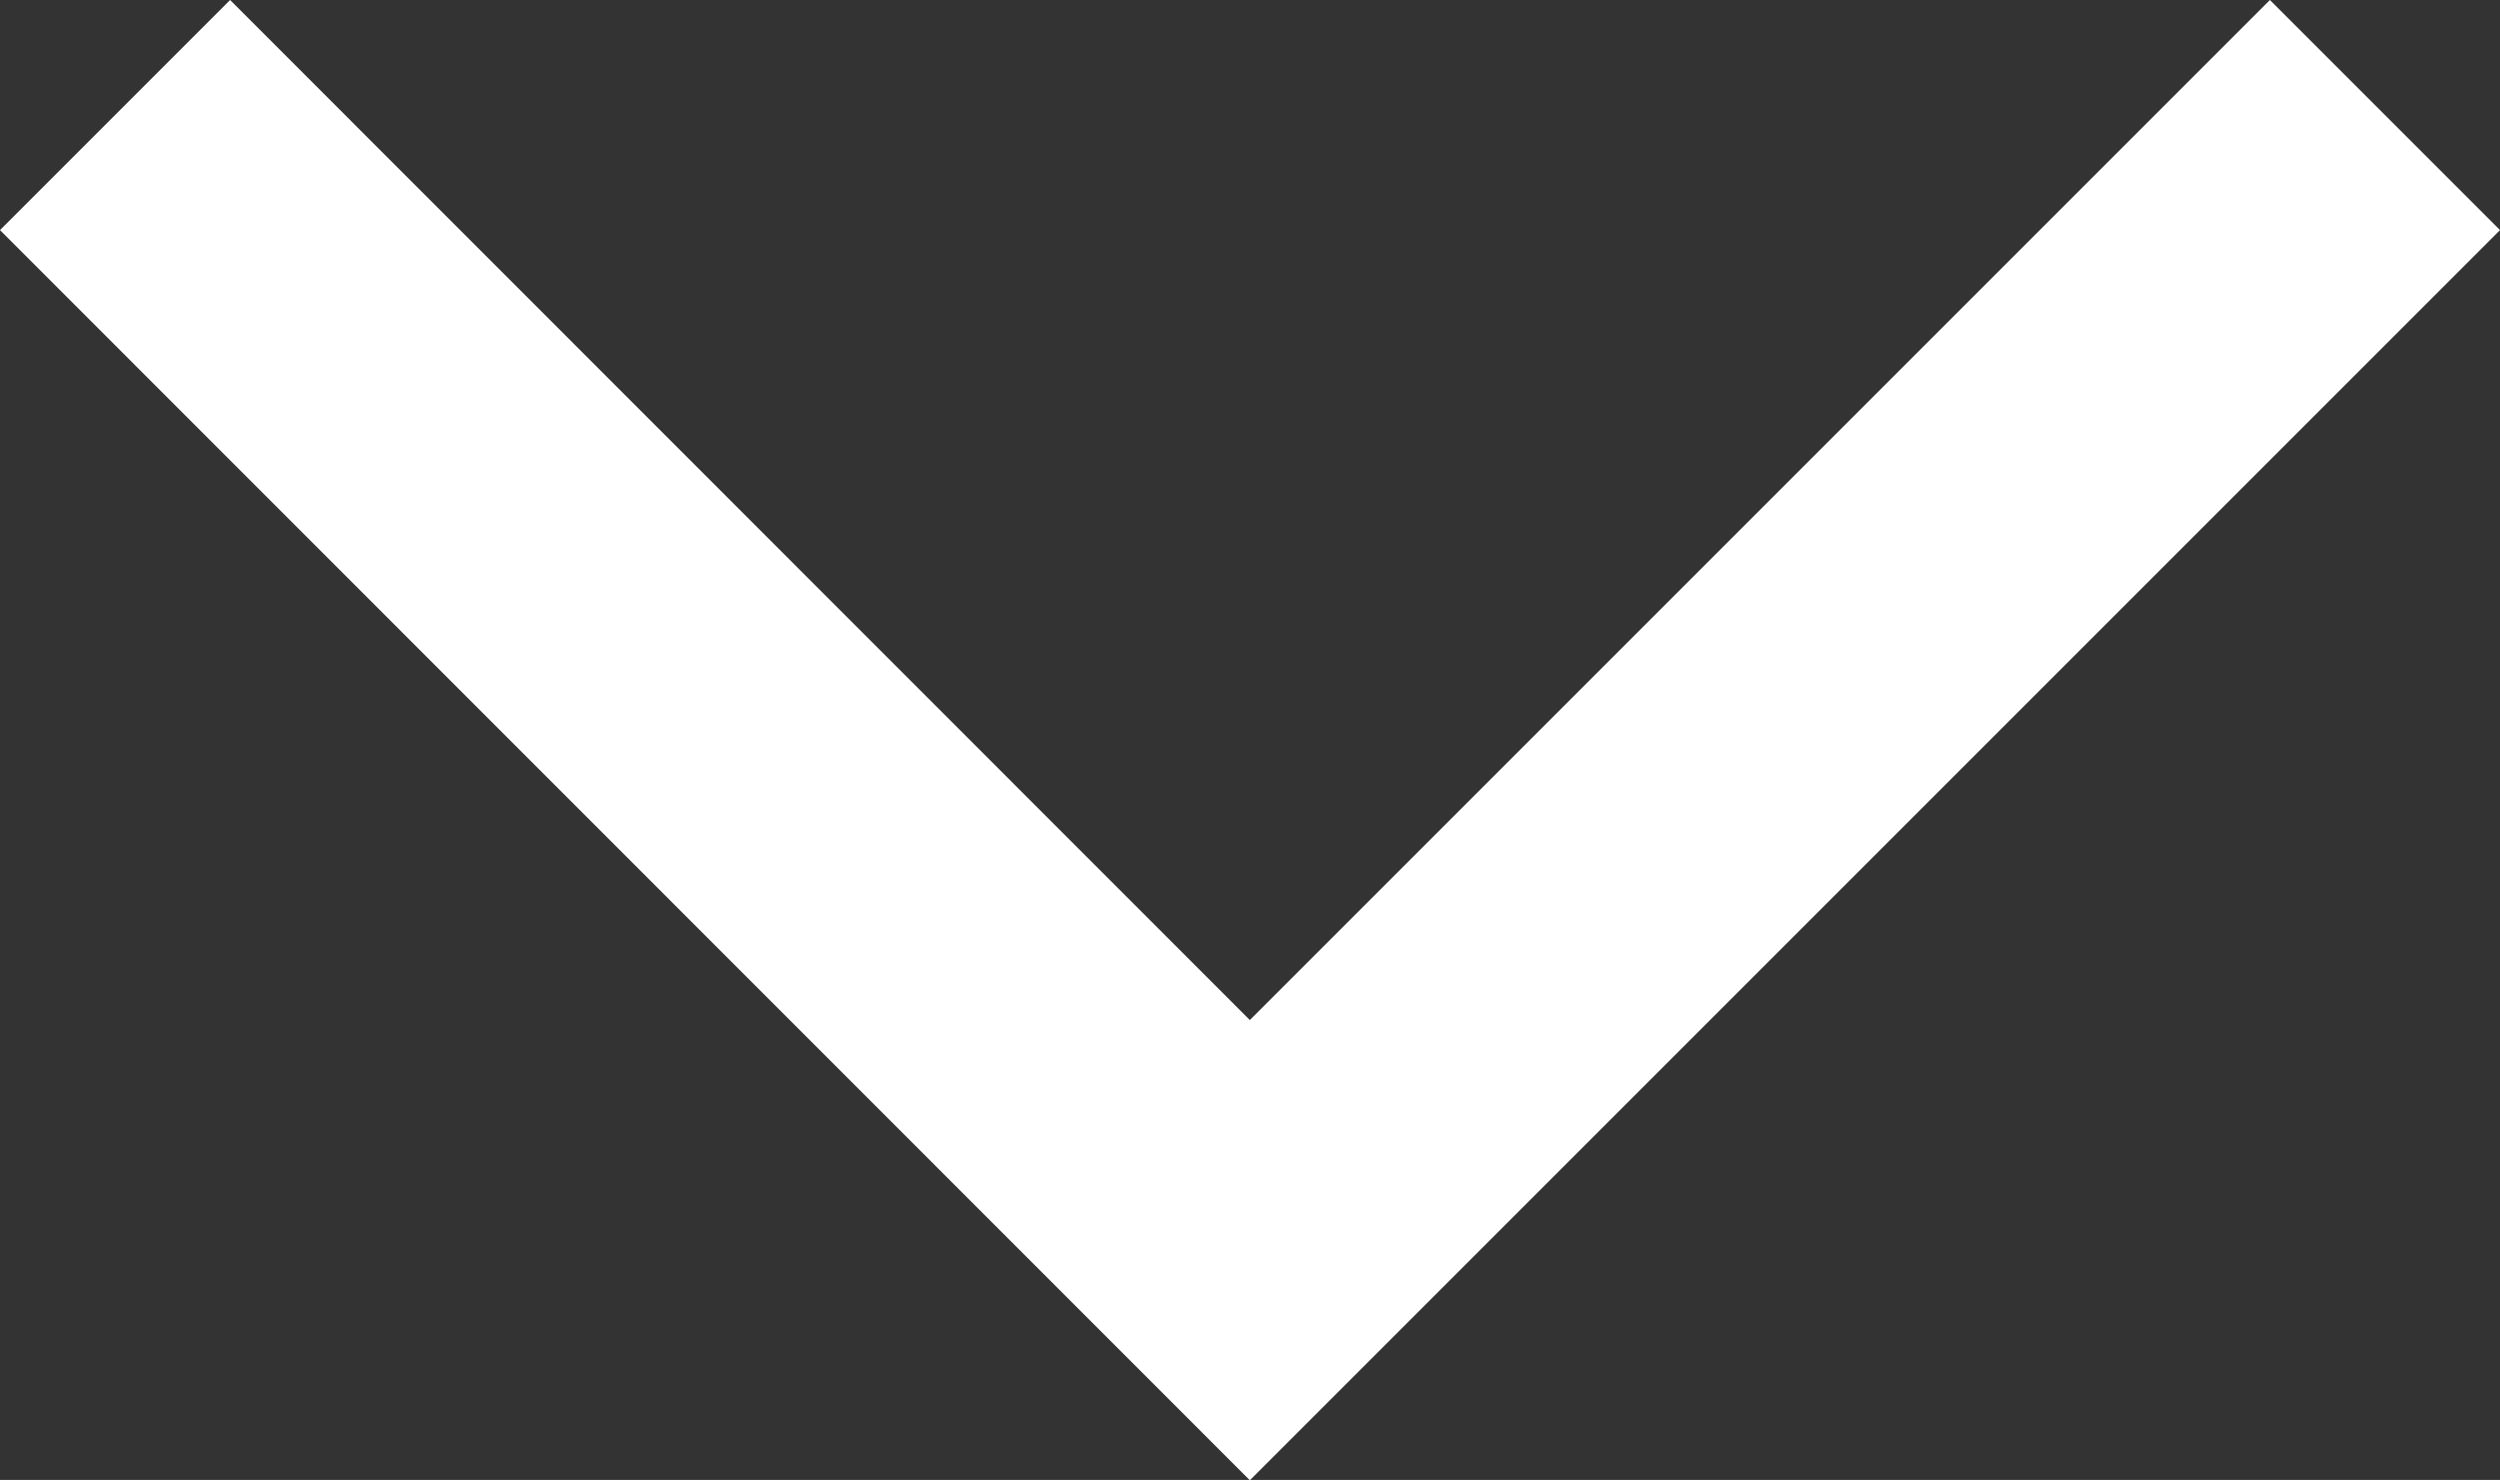 <svg xmlns="http://www.w3.org/2000/svg" width="8.029" height="4.753" viewBox="0 0 8.029 4.753">
  <rect x="0" y="0" width="8.029" height="4.753" fill="#333333" stroke="none"/>
  <path id="arrow-down" d="M.739,0,0,.739,3.276,4.015,0,7.29l.739.739L4.754,4.015Z" transform="translate(8.029 0) rotate(90)" fill="#fff"/>
</svg>
